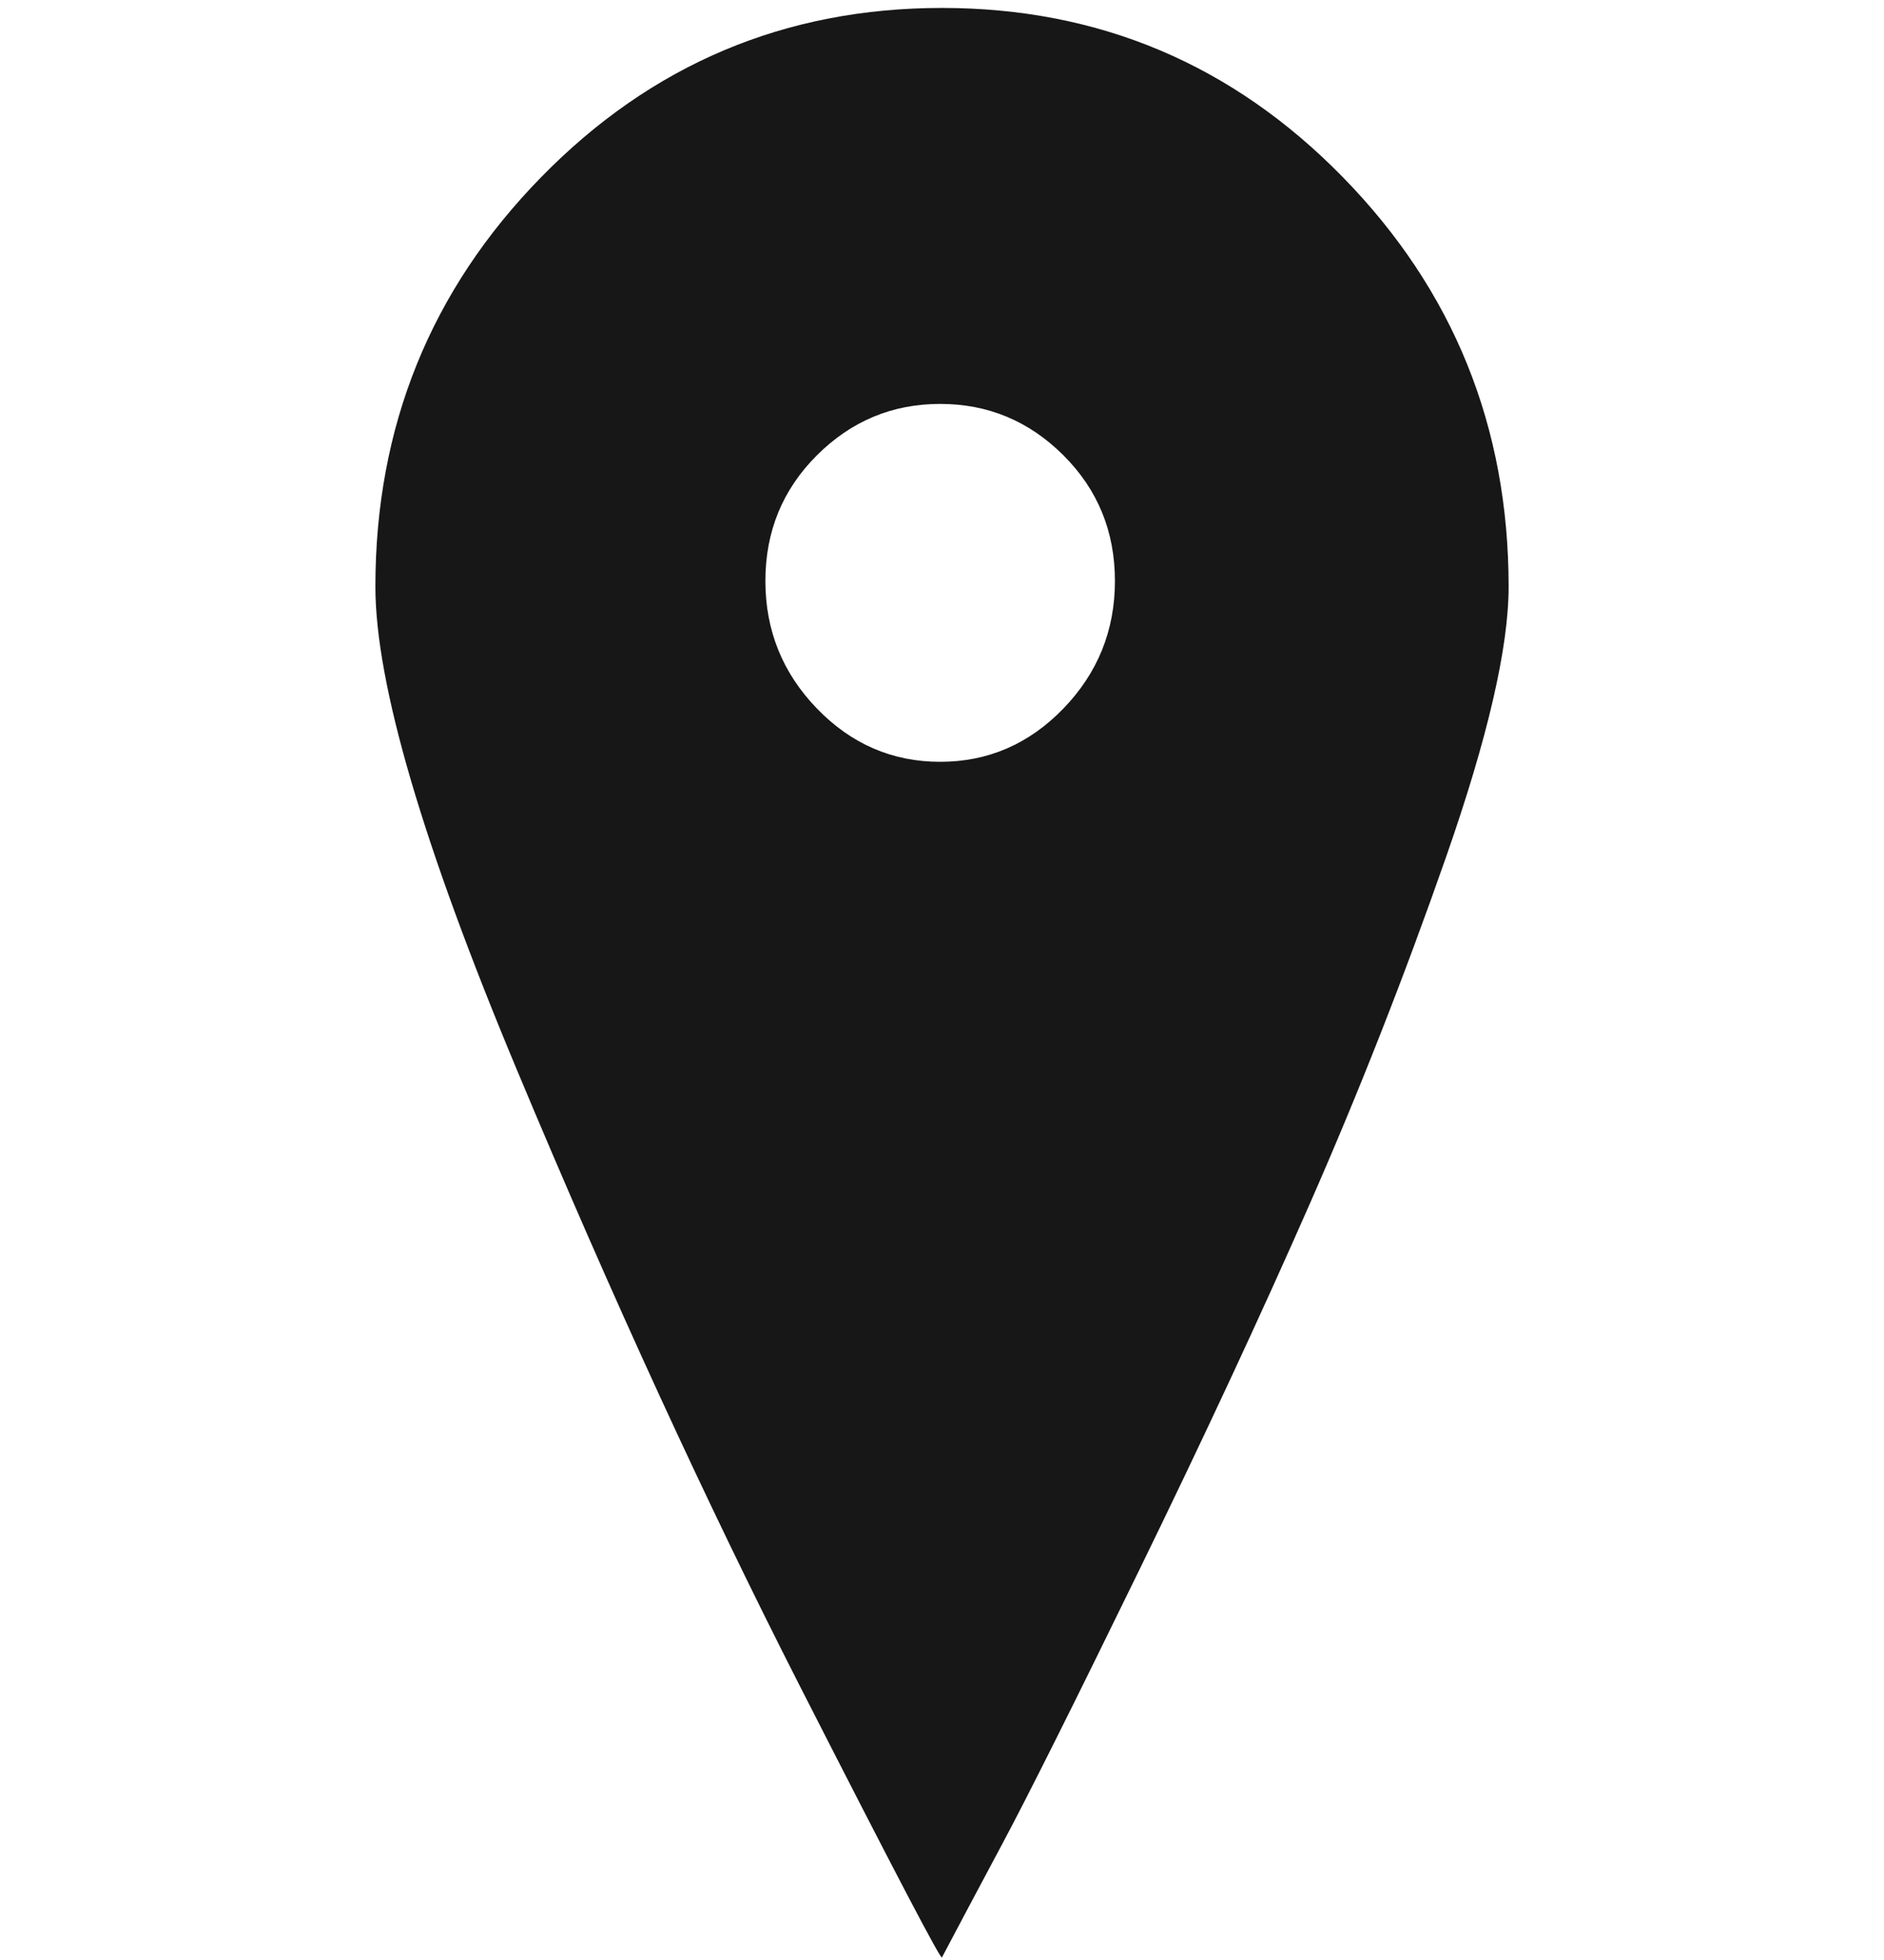 <?xml version="1.0" encoding="UTF-8"?> <svg xmlns="http://www.w3.org/2000/svg" width="150" height="156" viewBox="0 0 150 156" fill="none"> <g clip-path="url(#clip0_103_17)"> <path d="M106.93 14.117C98.142 5.127 87.499 0.632 75 0.632C62.501 0.632 51.858 5.127 43.07 14.117C34.282 23.107 29.888 33.966 29.888 46.694C29.888 54.371 33.647 67.2 41.166 85.18C48.685 103.16 56.203 119.525 63.722 134.272C71.241 149.02 75 156.192 75 155.788C76.172 153.566 77.783 150.535 79.834 146.697C81.884 142.859 85.497 135.636 90.672 125.03C95.848 114.423 100.388 104.676 104.294 95.786C108.2 86.897 111.813 77.705 115.133 68.21C118.453 58.715 120.113 51.542 120.113 46.694C120.113 33.966 115.719 23.107 106.93 14.117ZM84.667 56.391C81.933 59.219 78.662 60.634 74.854 60.634C71.046 60.634 67.774 59.219 65.04 56.391C62.306 53.563 60.939 50.179 60.939 46.239C60.939 42.3 62.306 38.966 65.04 36.239C67.774 33.512 71.046 32.148 74.854 32.148C78.662 32.148 81.933 33.512 84.667 36.239C87.401 38.966 88.768 42.3 88.768 46.239C88.768 50.179 87.401 53.563 84.667 56.391Z" fill="#171717"></path> </g> <defs> <clipPath id="clip0_103_17"> <rect width="150" height="155.172" fill="white" transform="translate(0 0.632)"></rect> </clipPath> </defs> </svg> 